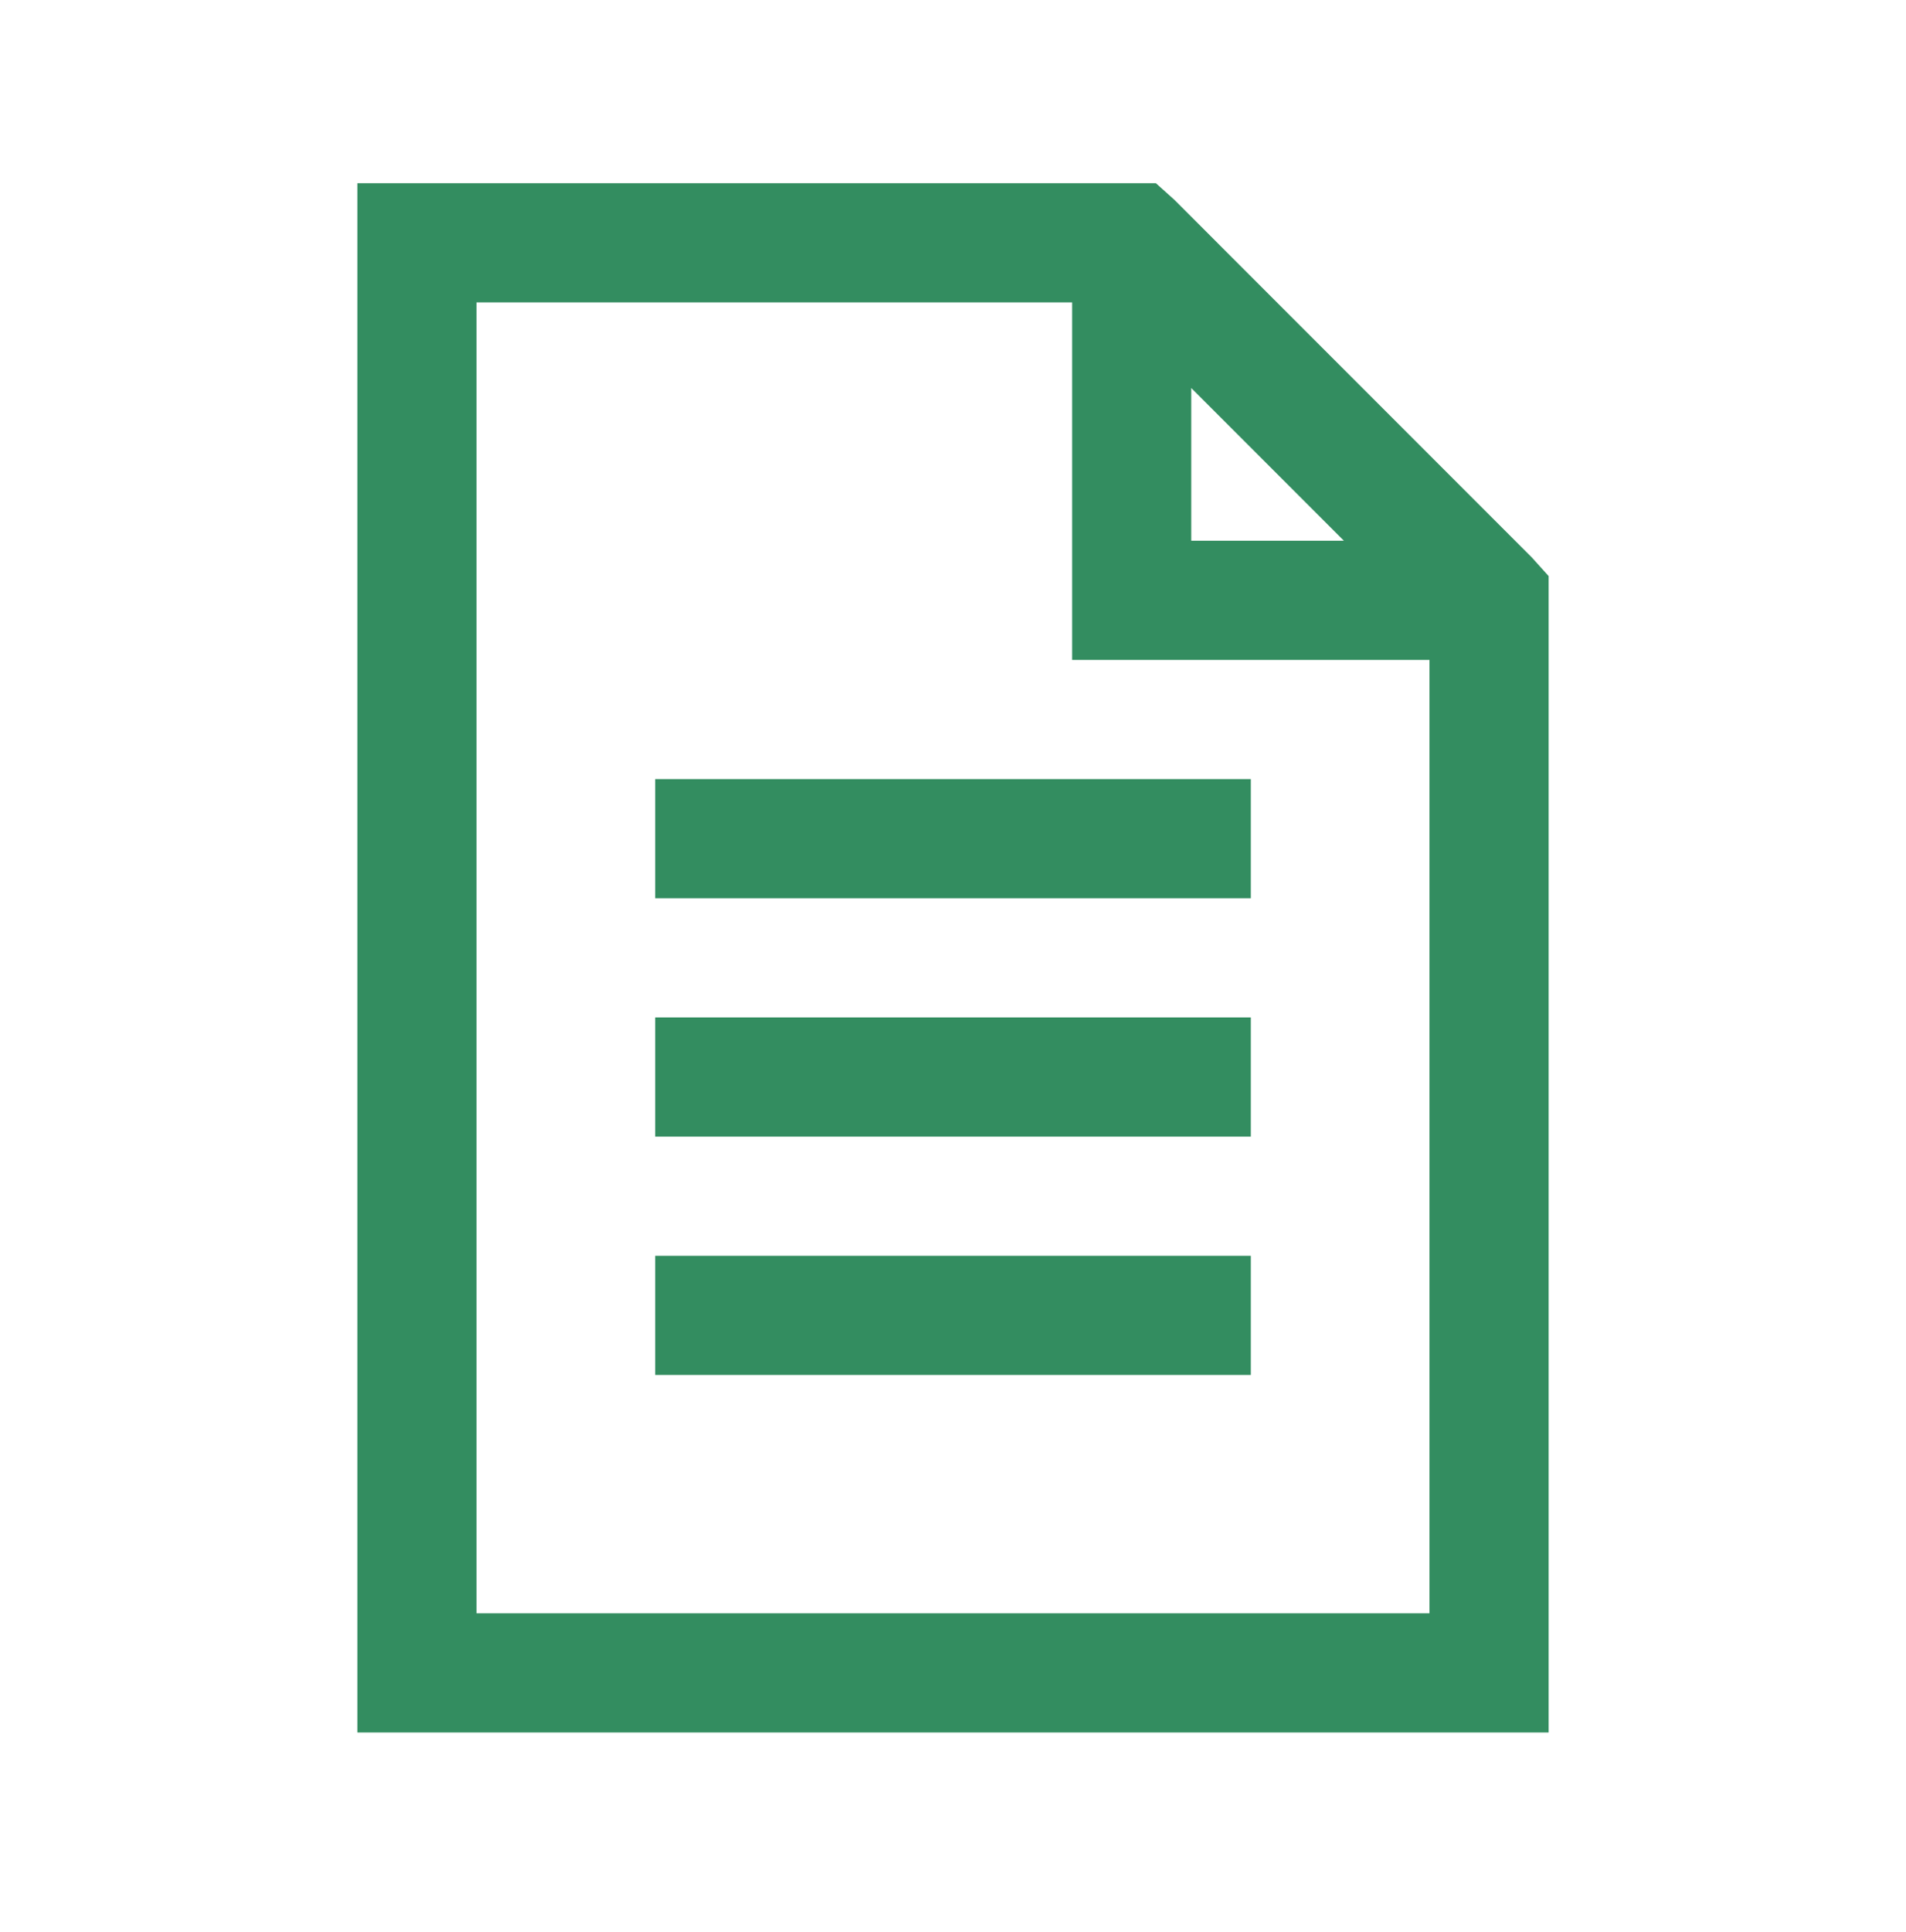 <?xml version="1.0" encoding="UTF-8"?> <svg xmlns="http://www.w3.org/2000/svg" width="75" height="76" viewBox="0 0 75 76" fill="none"><path d="M14.062 7.205V68.143H60.938V22.659L60.278 21.927L46.216 7.864L45.483 7.205H14.062ZM18.75 11.893H42.188V25.955H56.25V63.455H18.75V11.893ZM46.875 15.262L52.881 21.268H46.875V15.262ZM25.781 30.643V35.33H49.219V30.643H25.781ZM25.781 40.018V44.705H49.219V40.018H25.781ZM25.781 49.393V54.08H49.219V49.393H25.781Z" fill="#338D60"></path></svg> 